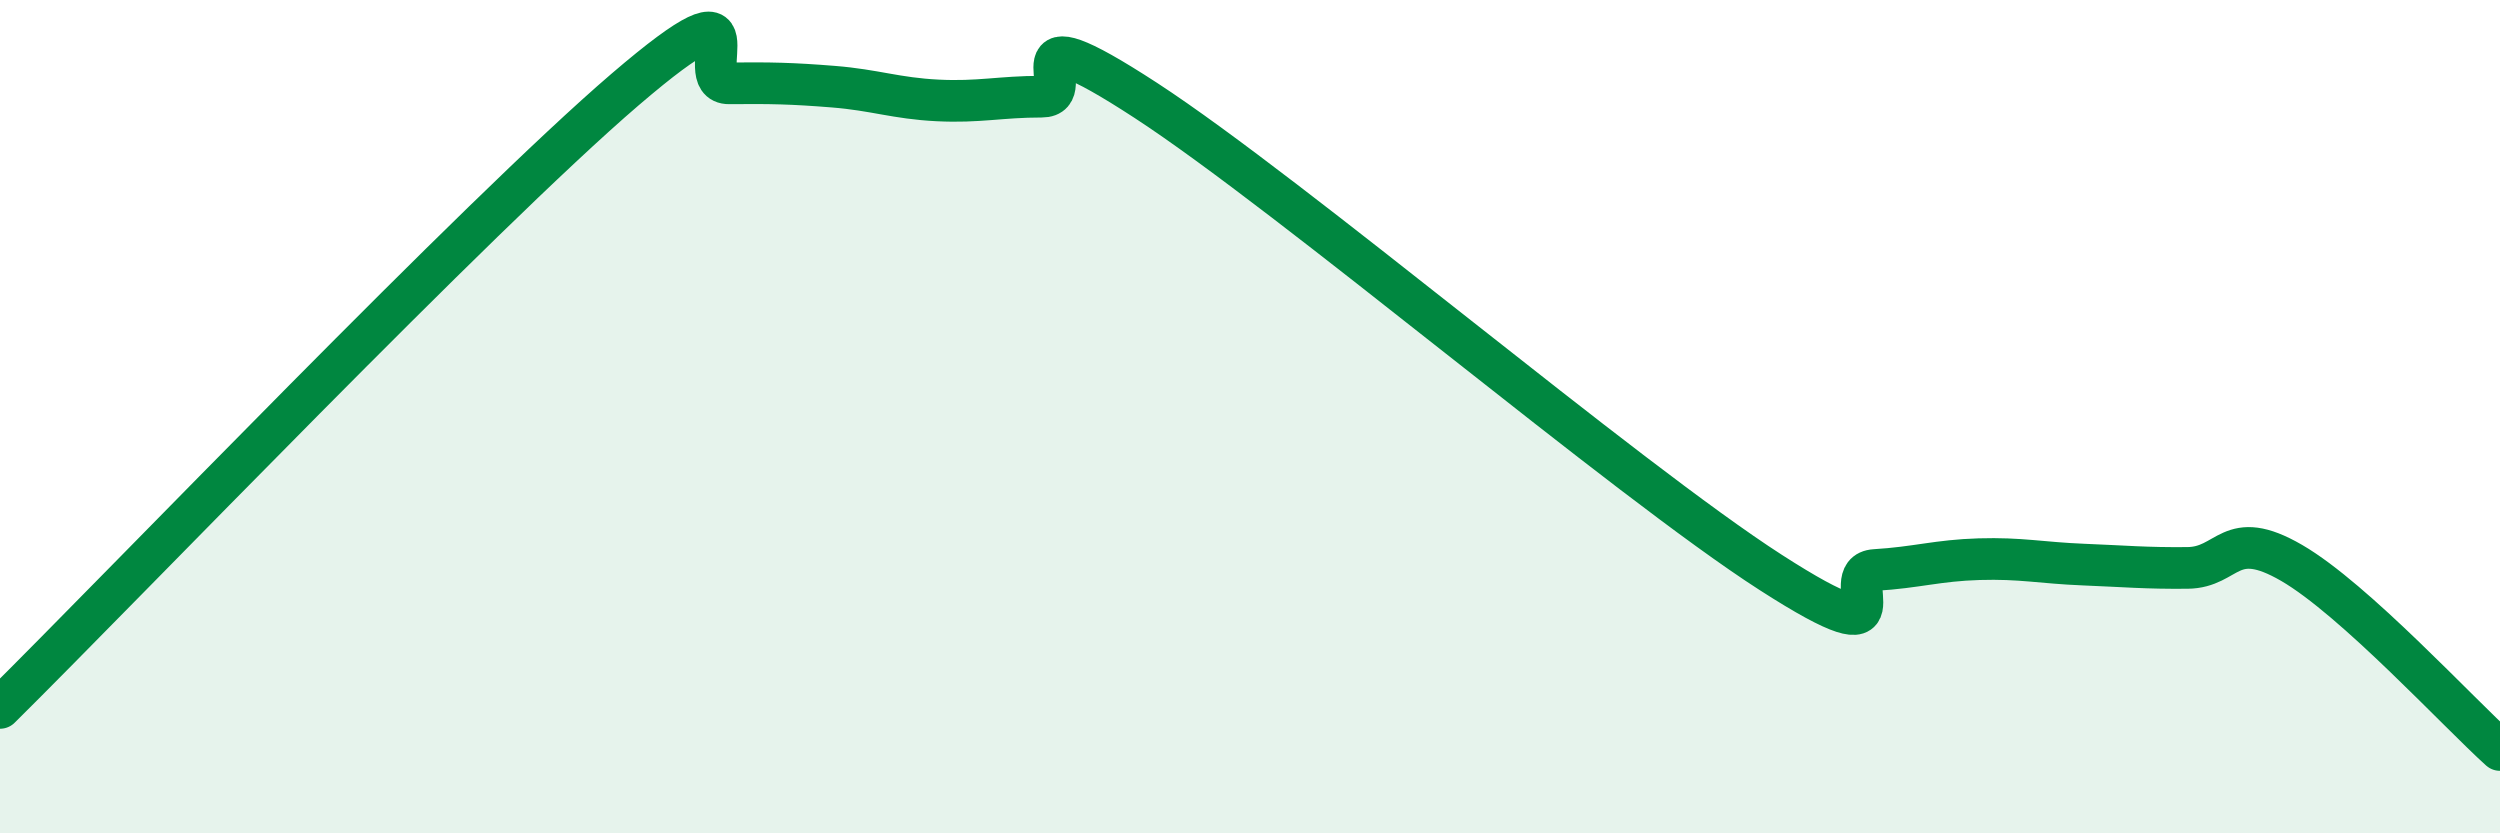 
    <svg width="60" height="20" viewBox="0 0 60 20" xmlns="http://www.w3.org/2000/svg">
      <path
        d="M 0,16.99 C 3,14.02 11.5,5.15 15,2.15 C 18.5,-0.85 16.5,2.01 17.5,2 C 18.5,1.99 19,2 20,2.08 C 21,2.16 21.5,2.36 22.5,2.41 C 23.5,2.46 24,2.32 25,2.32 C 26,2.32 24,0.13 27.5,2.41 C 31,4.69 39,11.49 42.5,13.74 C 46,15.99 44,13.74 45,13.68 C 46,13.62 46.5,13.45 47.5,13.42 C 48.5,13.39 49,13.51 50,13.55 C 51,13.59 51.5,13.64 52.5,13.63 C 53.5,13.62 53.5,12.64 55,13.51 C 56.5,14.38 59,17.1 60,18L60 20L0 20Z"
        fill="#008740"
        opacity="0.1"
        stroke-linecap="round"
        stroke-linejoin="round"
      />
      <path
        d="M 0,16.99 C 3,14.02 11.5,5.15 15,2.15 C 18.5,-0.85 16.5,2.01 17.5,2 C 18.5,1.99 19,2 20,2.08 C 21,2.16 21.5,2.36 22.5,2.41 C 23.5,2.46 24,2.32 25,2.32 C 26,2.32 24,0.13 27.5,2.41 C 31,4.69 39,11.49 42.5,13.74 C 46,15.99 44,13.74 45,13.68 C 46,13.62 46.5,13.45 47.5,13.42 C 48.5,13.39 49,13.51 50,13.55 C 51,13.59 51.5,13.64 52.5,13.63 C 53.5,13.62 53.5,12.64 55,13.51 C 56.5,14.38 59,17.1 60,18"
        stroke="#008740"
        stroke-width="1"
        fill="none"
        stroke-linecap="round"
        stroke-linejoin="round"
      />
    </svg>
  